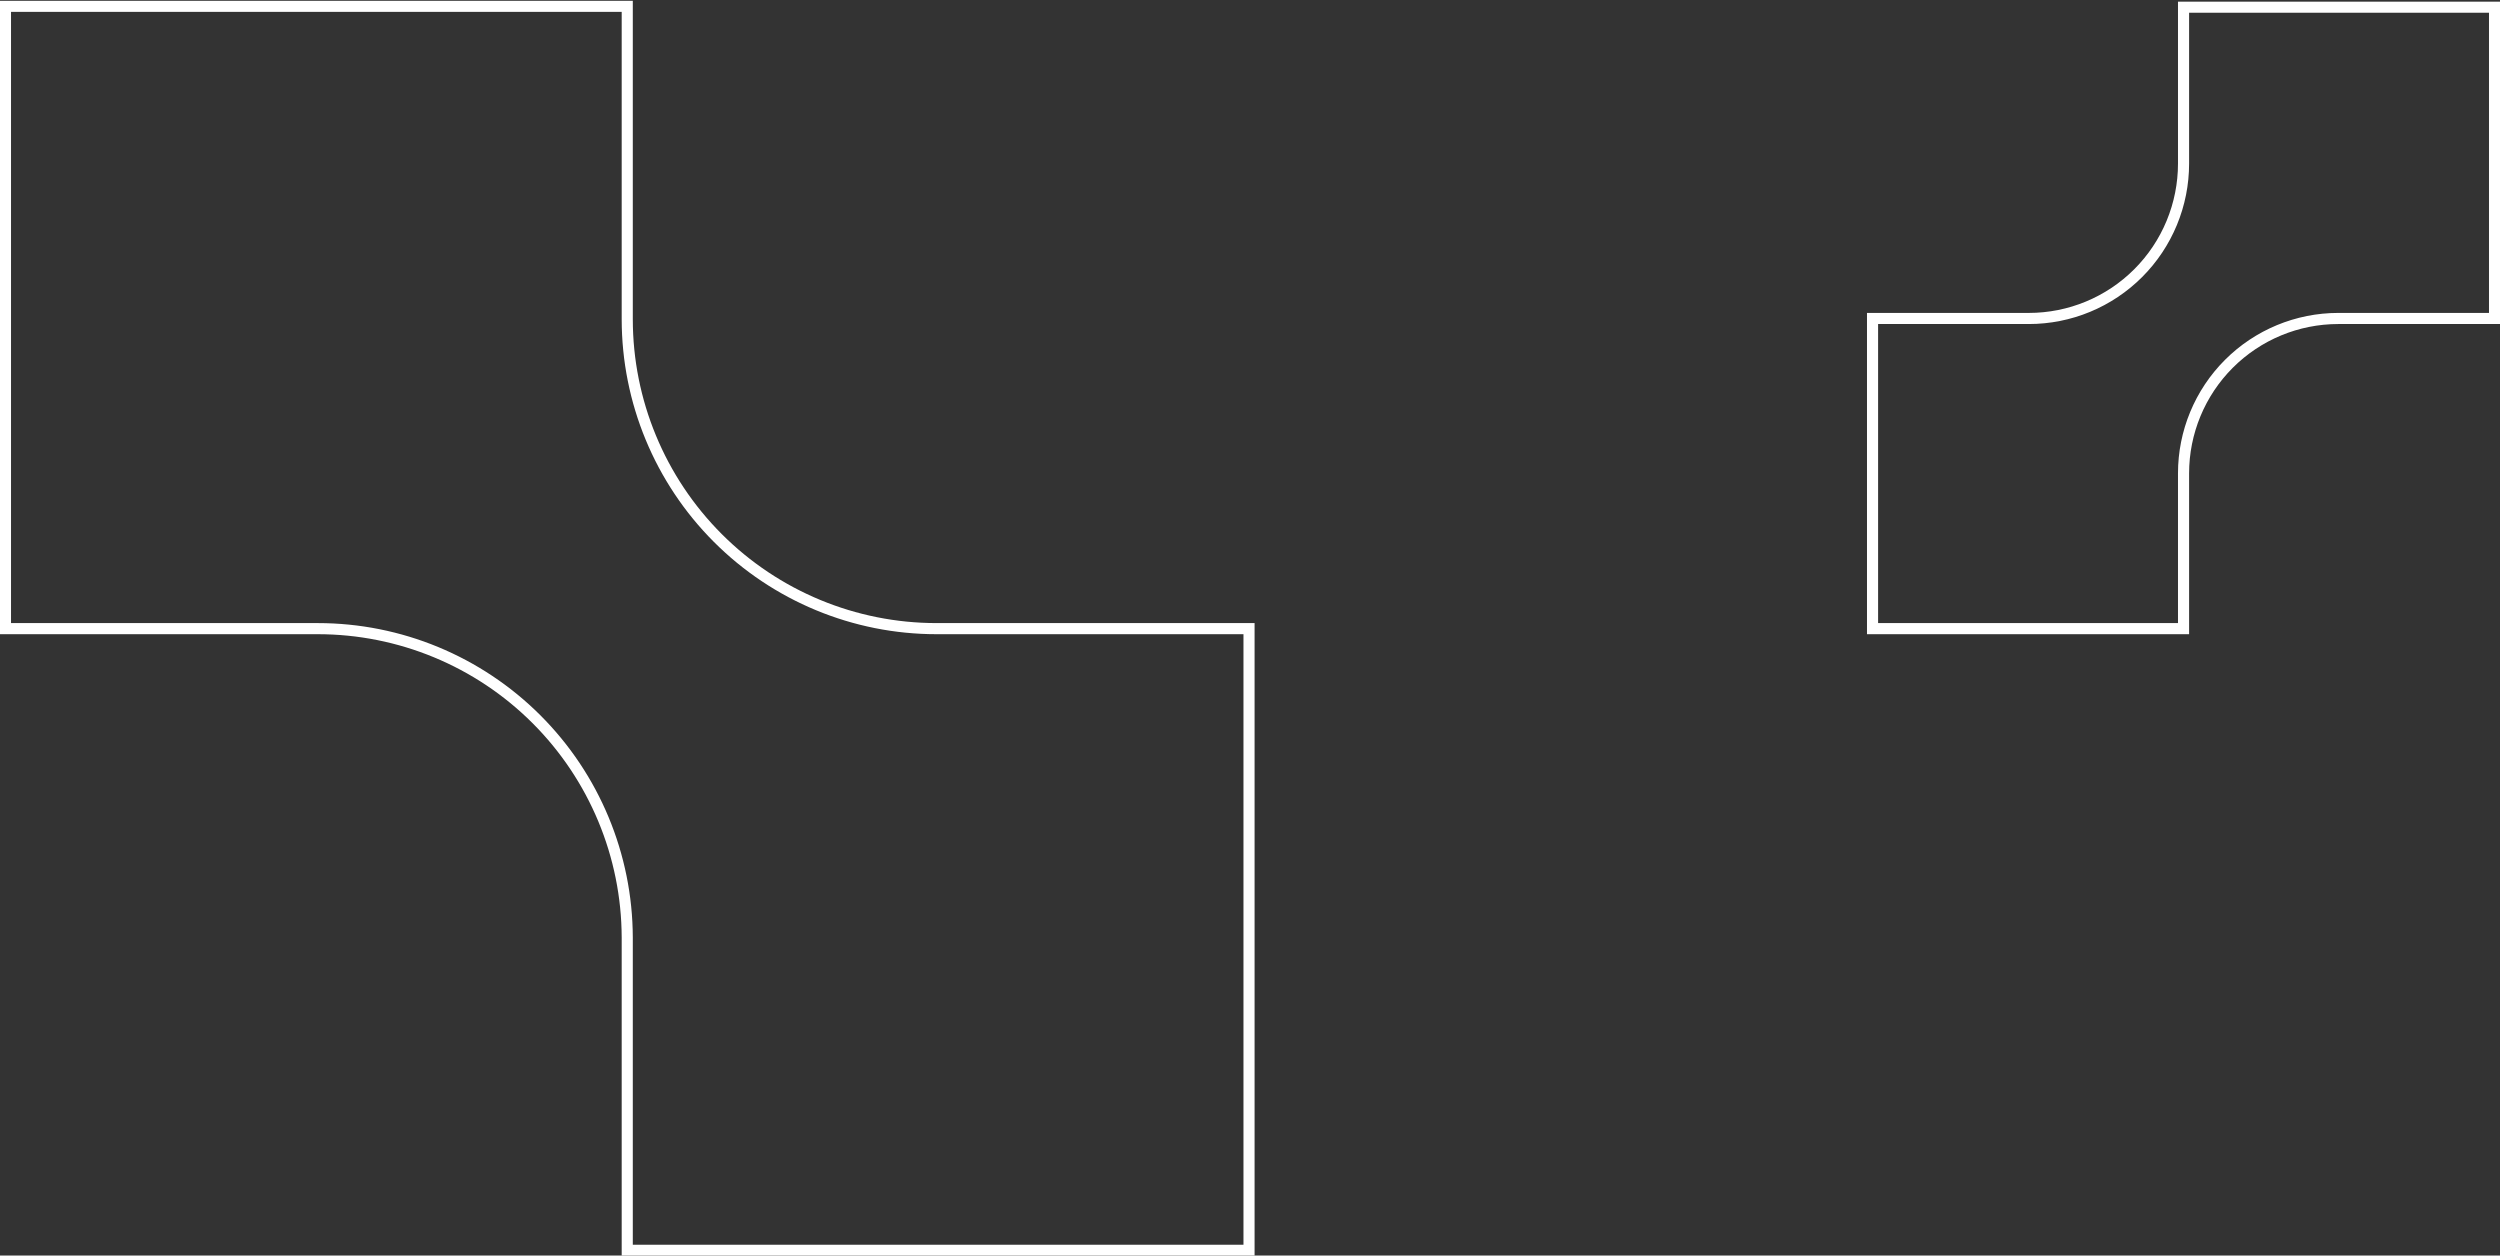 <svg width="225" height="113" viewBox="0 0 225 113" fill="none" xmlns="http://www.w3.org/2000/svg">
<rect x="0" y="0" width="225" height="113" fill="#333333" stroke="none"/>
<g clip-path="url(#clip0_2728_2548)">
<path d="M56.452 84.375V112.527H112.412V56.578H84.285C76.903 56.578 69.824 53.643 64.604 48.419C59.385 43.195 56.452 36.11 56.452 28.722V0.57H0.492V56.578H28.6C35.973 56.578 43.046 59.504 48.267 64.715C53.488 69.926 56.431 76.996 56.452 84.375Z" stroke="white" stroke-miterlimit="10"/>
<path d="M210.445 28.663H224.509V0.649H196.519V14.725C196.519 16.555 196.159 18.368 195.459 20.059C194.759 21.75 193.733 23.287 192.44 24.581C191.147 25.875 189.612 26.902 187.922 27.602C186.233 28.303 184.422 28.663 182.593 28.663H168.529V56.578H196.519V42.601C196.519 38.905 197.986 35.359 200.598 32.745C203.209 30.132 206.752 28.663 210.445 28.663Z" stroke="white" stroke-miterlimit="10"/>
</g>
<defs>
<clipPath id="clip0_2728_2548">
<rect width="225" height="113" fill="white"/>
</clipPath>
</defs>
</svg>
